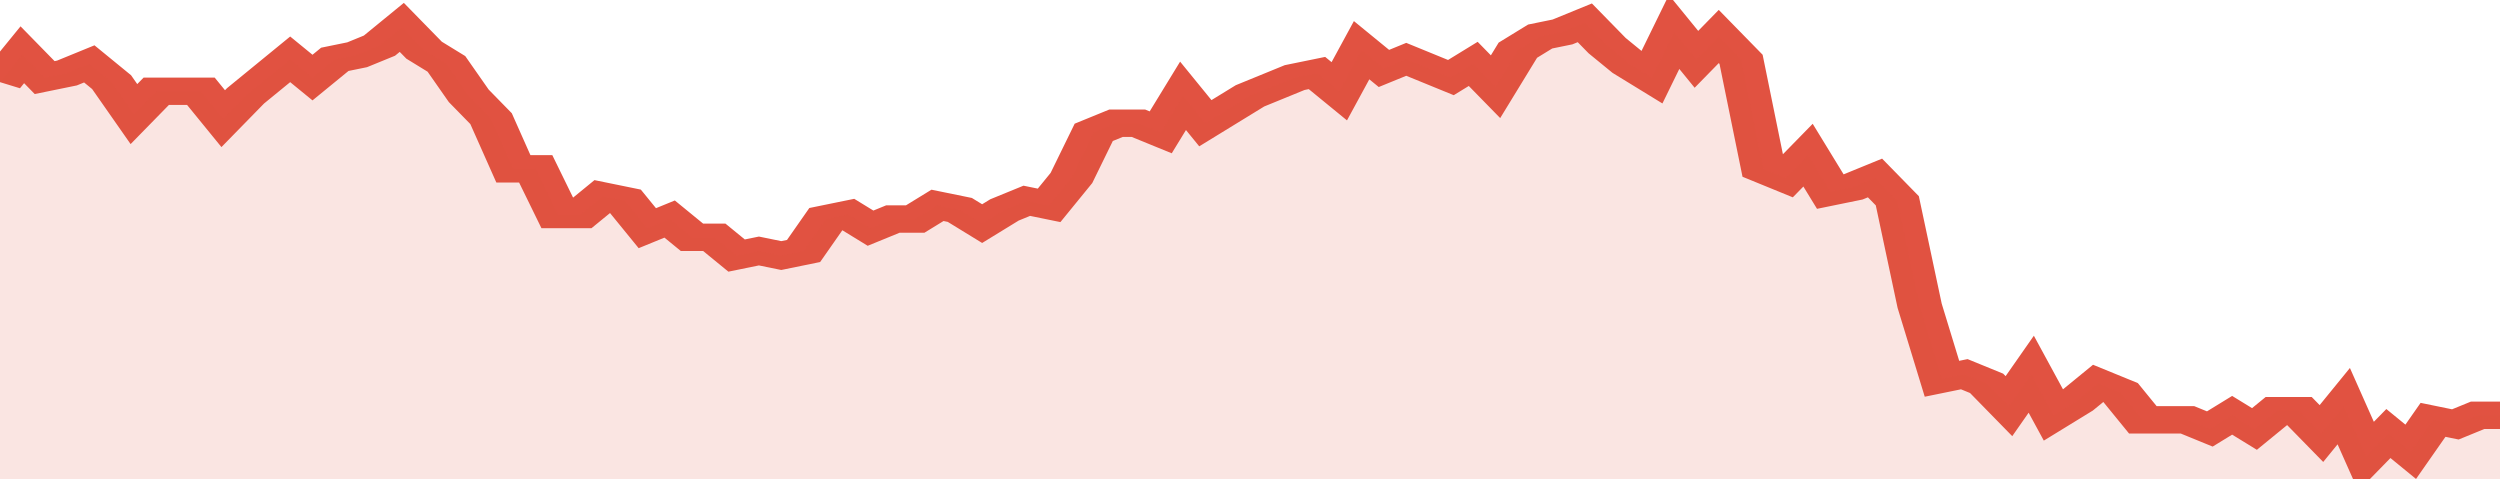 <svg xmlns="http://www.w3.org/2000/svg" viewBox="0 0 336 105" width="120" height="23" preserveAspectRatio="none">
				 <polyline fill="none" stroke="#E15241" stroke-width="6" points="0, 18 3, 12 6, 17 9, 16 12, 14 15, 18 18, 25 21, 20 24, 20 27, 20 30, 26 33, 21 36, 17 39, 13 42, 17 45, 13 48, 12 51, 10 54, 6 57, 11 60, 14 63, 21 66, 26 69, 37 72, 37 75, 47 78, 47 81, 43 84, 44 87, 50 90, 48 93, 52 96, 52 99, 56 102, 55 105, 56 108, 55 111, 48 114, 47 117, 50 120, 48 123, 48 126, 45 129, 46 132, 49 135, 46 138, 44 141, 45 144, 39 147, 29 150, 27 153, 27 156, 29 159, 21 162, 27 165, 24 168, 21 171, 19 174, 17 177, 16 180, 20 183, 11 186, 15 189, 13 192, 15 195, 17 198, 14 201, 19 204, 11 207, 8 210, 7 213, 5 216, 10 219, 14 222, 17 225, 7 228, 13 231, 8 234, 13 237, 37 240, 39 243, 34 246, 42 249, 41 252, 39 255, 44 258, 67 261, 83 264, 82 267, 84 270, 89 273, 82 276, 91 279, 88 282, 84 285, 86 288, 92 291, 92 294, 92 297, 94 300, 91 303, 94 306, 90 309, 90 312, 95 315, 89 318, 100 321, 95 324, 99 327, 92 330, 93 333, 91 336, 91 336, 91 "> </polyline>
				 <polygon fill="#E15241" opacity="0.15" points="0, 105 0, 18 3, 12 6, 17 9, 16 12, 14 15, 18 18, 25 21, 20 24, 20 27, 20 30, 26 33, 21 36, 17 39, 13 42, 17 45, 13 48, 12 51, 10 54, 6 57, 11 60, 14 63, 21 66, 26 69, 37 72, 37 75, 47 78, 47 81, 43 84, 44 87, 50 90, 48 93, 52 96, 52 99, 56 102, 55 105, 56 108, 55 111, 48 114, 47 117, 50 120, 48 123, 48 126, 45 129, 46 132, 49 135, 46 138, 44 141, 45 144, 39 147, 29 150, 27 153, 27 156, 29 159, 21 162, 27 165, 24 168, 21 171, 19 174, 17 177, 16 180, 20 183, 11 186, 15 189, 13 192, 15 195, 17 198, 14 201, 19 204, 11 207, 8 210, 7 213, 5 216, 10 219, 14 222, 17 225, 7 228, 13 231, 8 234, 13 237, 37 240, 39 243, 34 246, 42 249, 41 252, 39 255, 44 258, 67 261, 83 264, 82 267, 84 270, 89 273, 82 276, 91 279, 88 282, 84 285, 86 288, 92 291, 92 294, 92 297, 94 300, 91 303, 94 306, 90 309, 90 312, 95 315, 89 318, 100 321, 95 324, 99 327, 92 330, 93 333, 91 336, 91 336, 105 "></polygon>
			</svg>